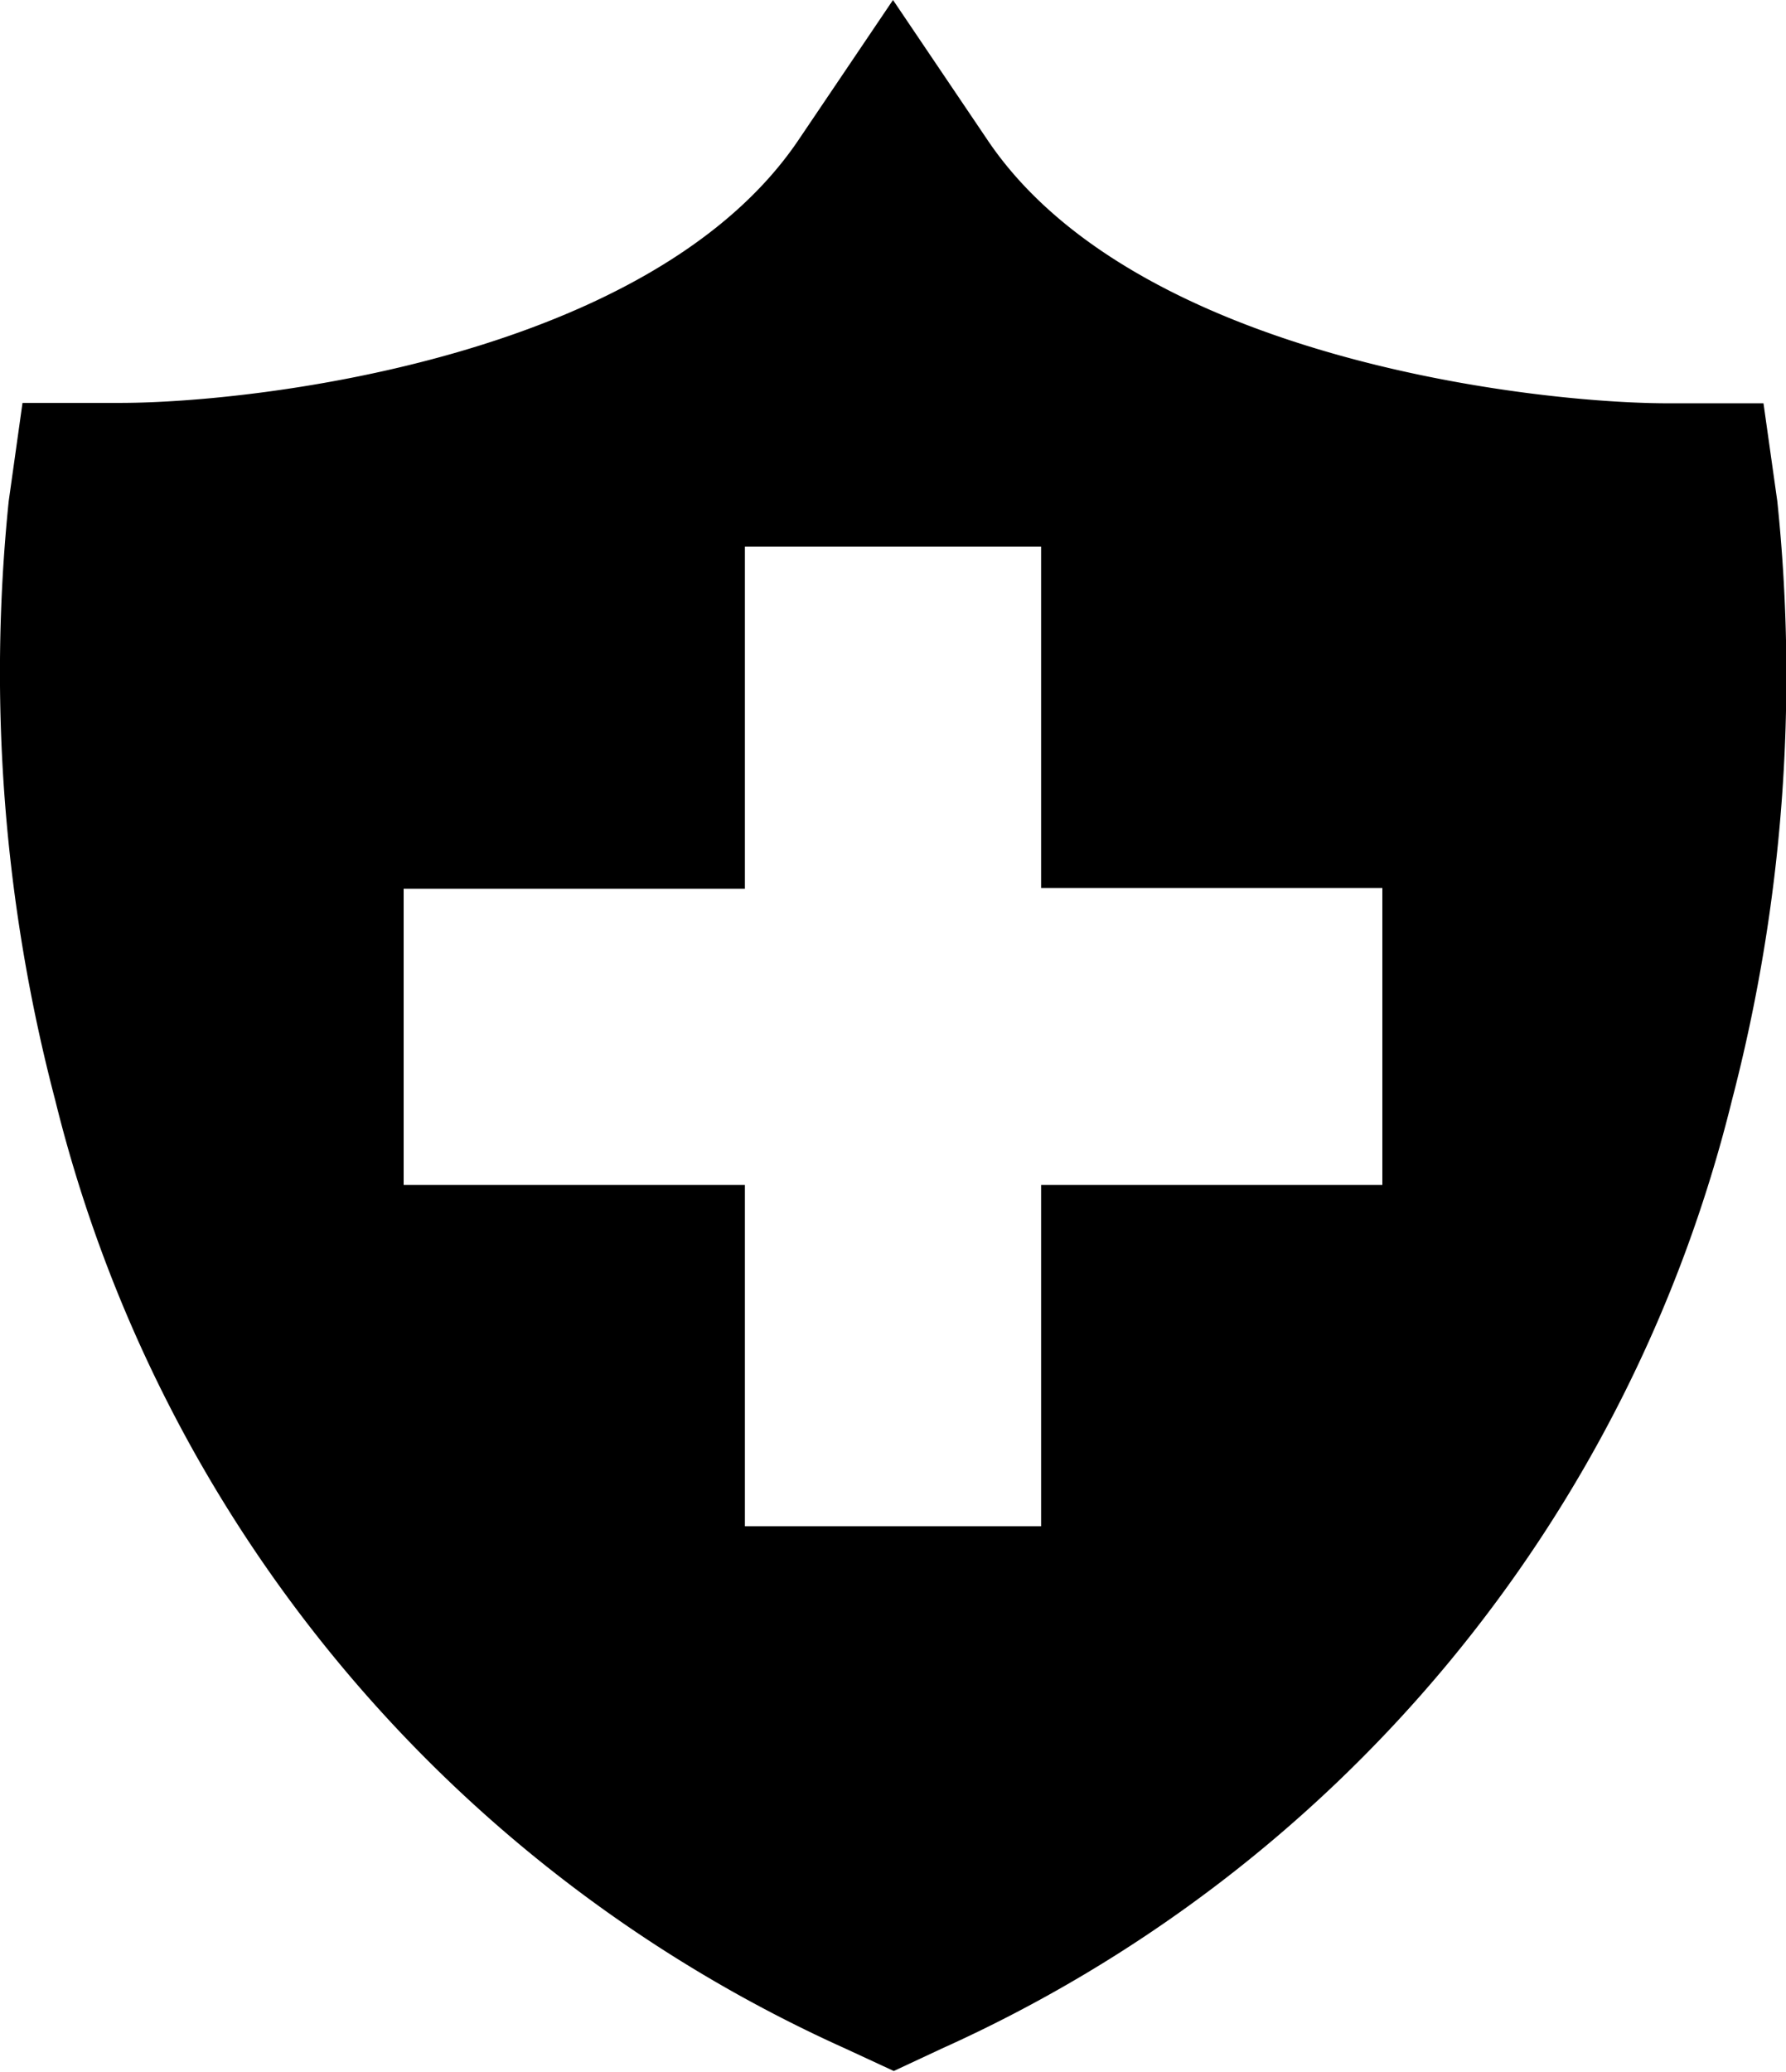 <svg xmlns="http://www.w3.org/2000/svg" viewBox="0 0 45.22 52.46"><g id="Layer_2" data-name="Layer 2"><g id="Layer_1-2" data-name="Layer 1"><path d="M45,12.69l-.35-2.48h-2.5C38.62,10.19,28.67,9,25,3.54L22.61,0,20.22,3.54C16.54,9,6.6,10.19,3.08,10.2H.57L.22,12.69A42.6,42.6,0,0,0,1.4,27.86a35.68,35.68,0,0,0,20,24l1.23.57,1.22-.57a35.68,35.68,0,0,0,20-24A42.6,42.6,0,0,0,45,12.69ZM35,30H26.36v8.64h-7.5V30H10.22v-7.5h8.64V13.84h7.5v8.64H35Z"></path></g></g></svg>